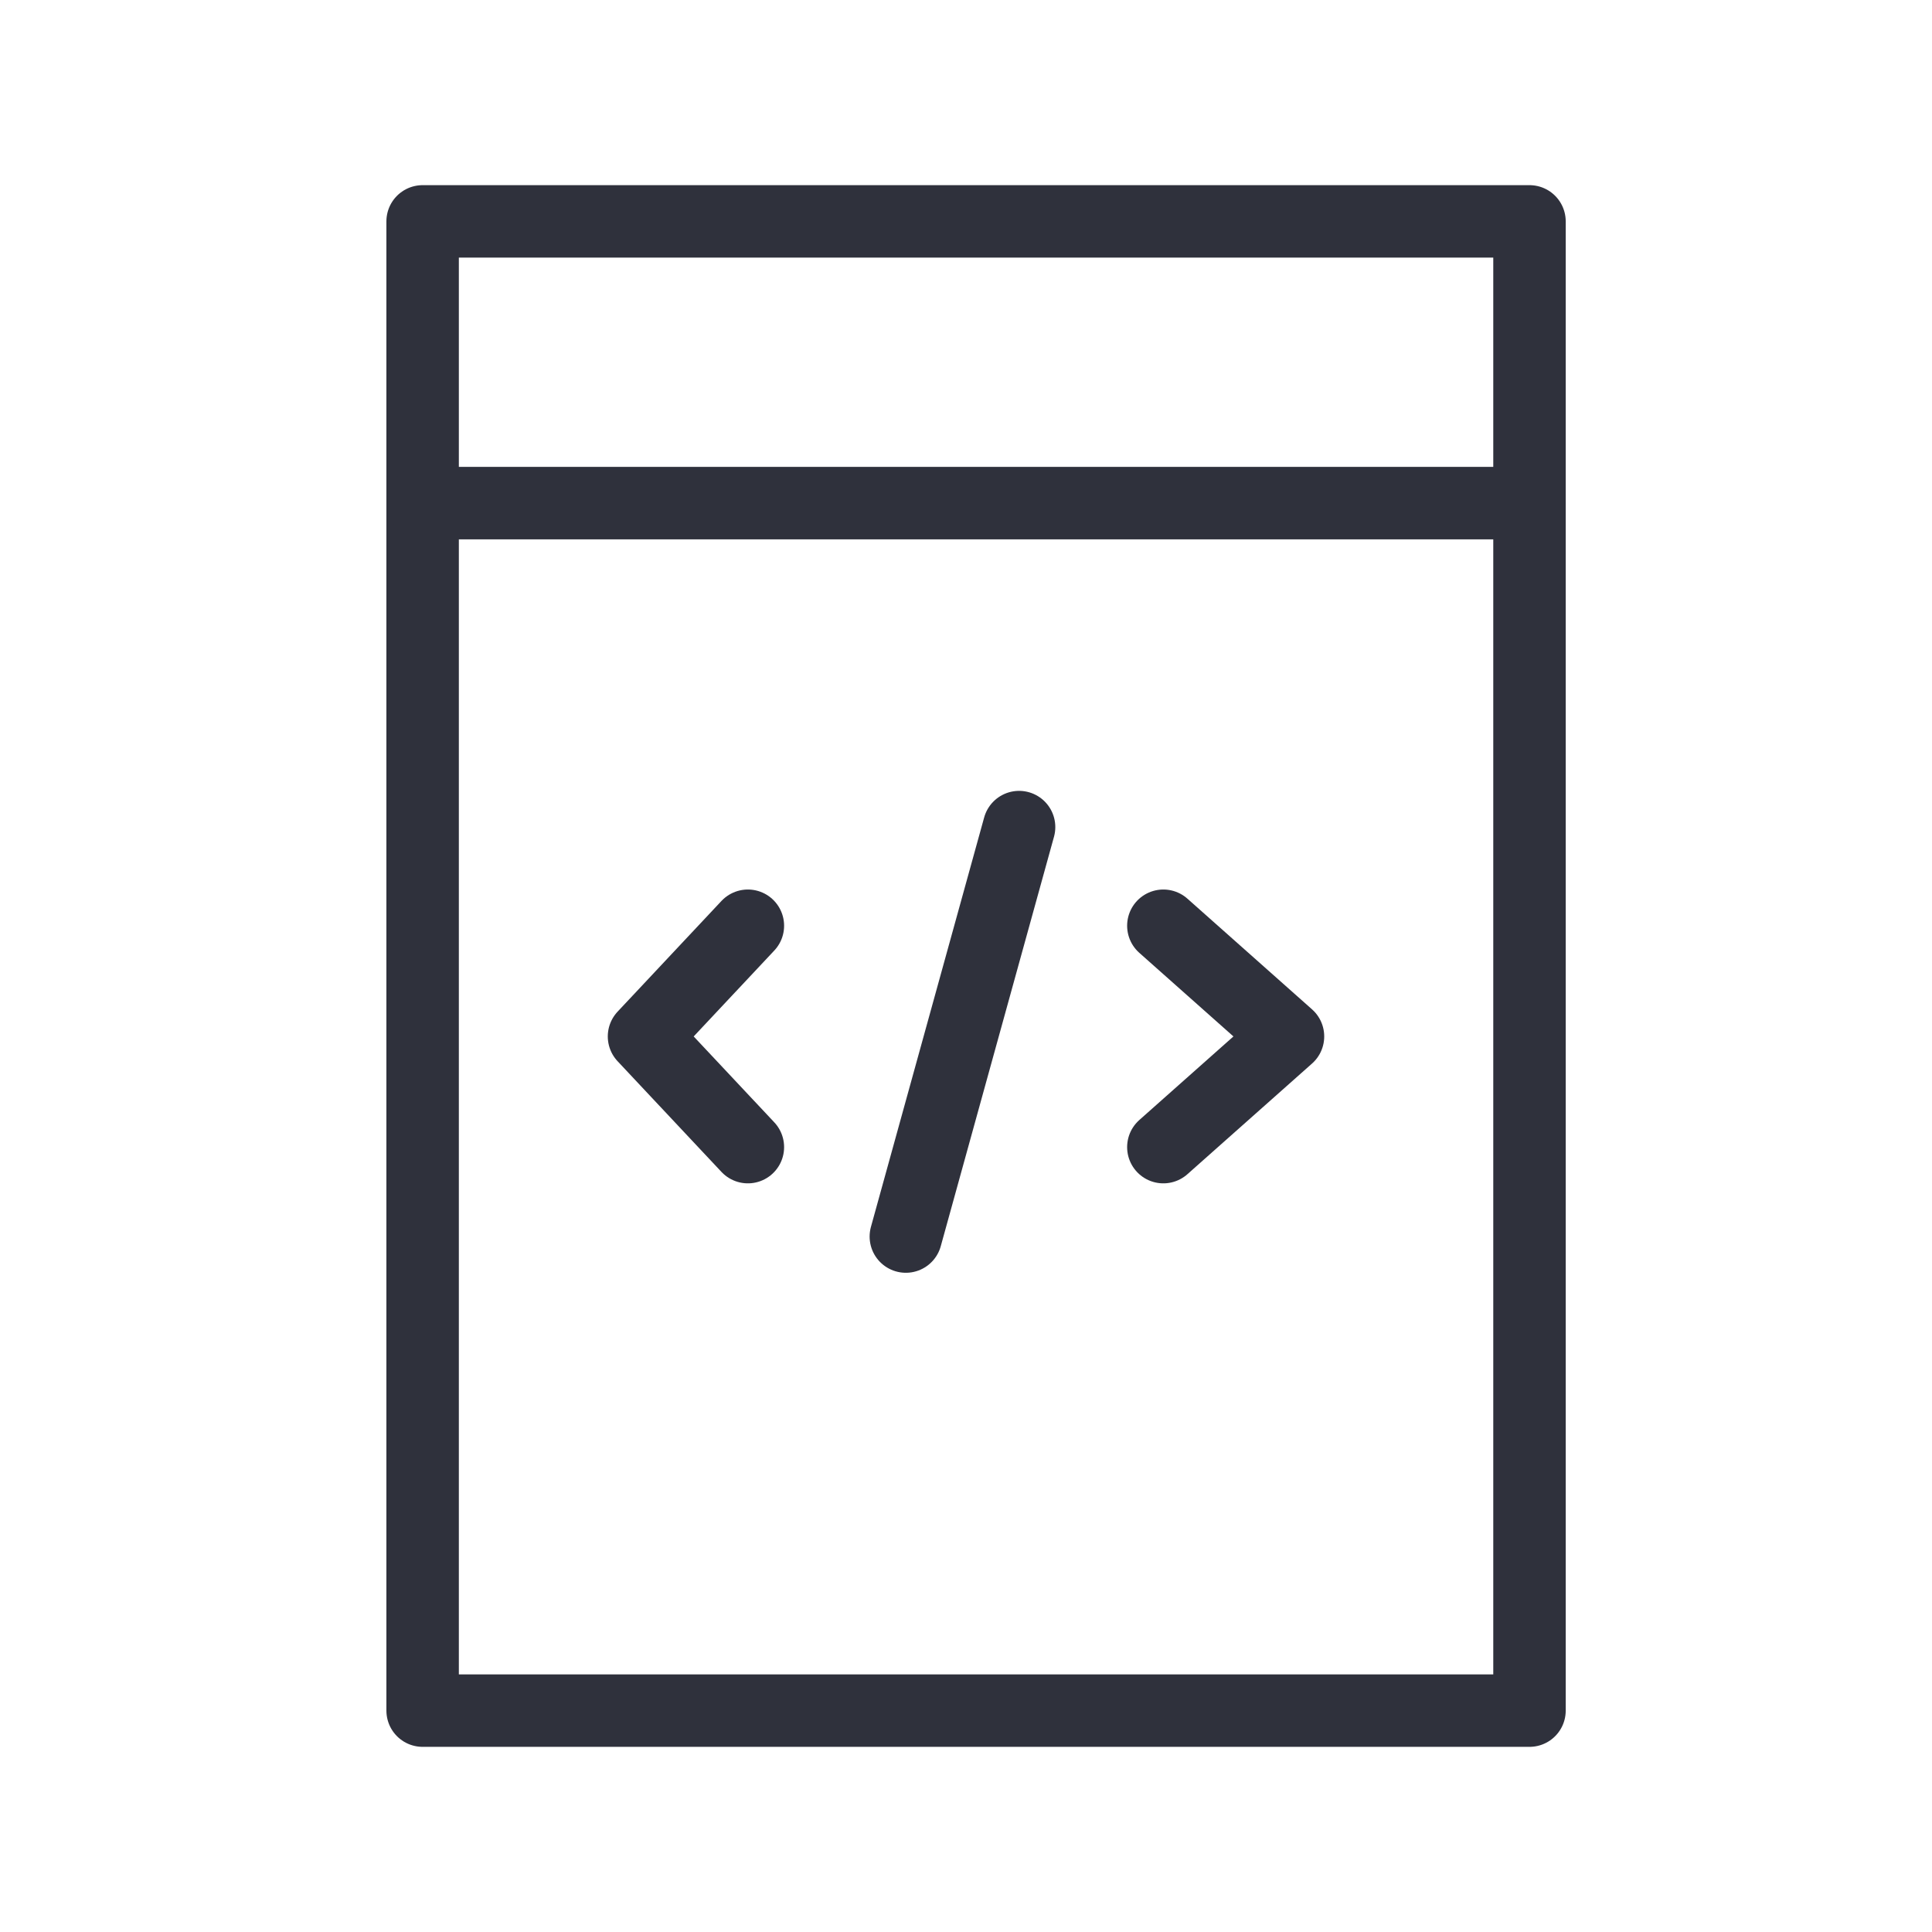 <svg width="80" height="80" viewBox="0 0 80 80" fill="none" xmlns="http://www.w3.org/2000/svg">
<g id="Built for developers">
<path id="Vector" d="M63.333 9.167H17.5V70.833H63.333V9.167Z" stroke="#2F313C" stroke-width="3" stroke-linejoin="round"/>
<path id="Vector 429" d="M17.5 20.833H63.333" stroke="#2F313C" stroke-width="3" stroke-linecap="round" stroke-linejoin="round"/>
<path id="Rectangle 3467890" d="M48.172 38.333L53.333 42.917L48.172 47.5" stroke="#2F313C" stroke-width="3" stroke-linecap="round" stroke-linejoin="round"/>
<path id="Rectangle 3467891" d="M30.968 47.5L26.667 42.917L30.968 38.333" stroke="#2F313C" stroke-width="3" stroke-linecap="round" stroke-linejoin="round"/>
<path id="Vector 431" d="M42.198 34.248L37.509 51.203" stroke="#2F313C" stroke-width="3" stroke-linecap="round" stroke-linejoin="round"/>
</g>
</svg>
